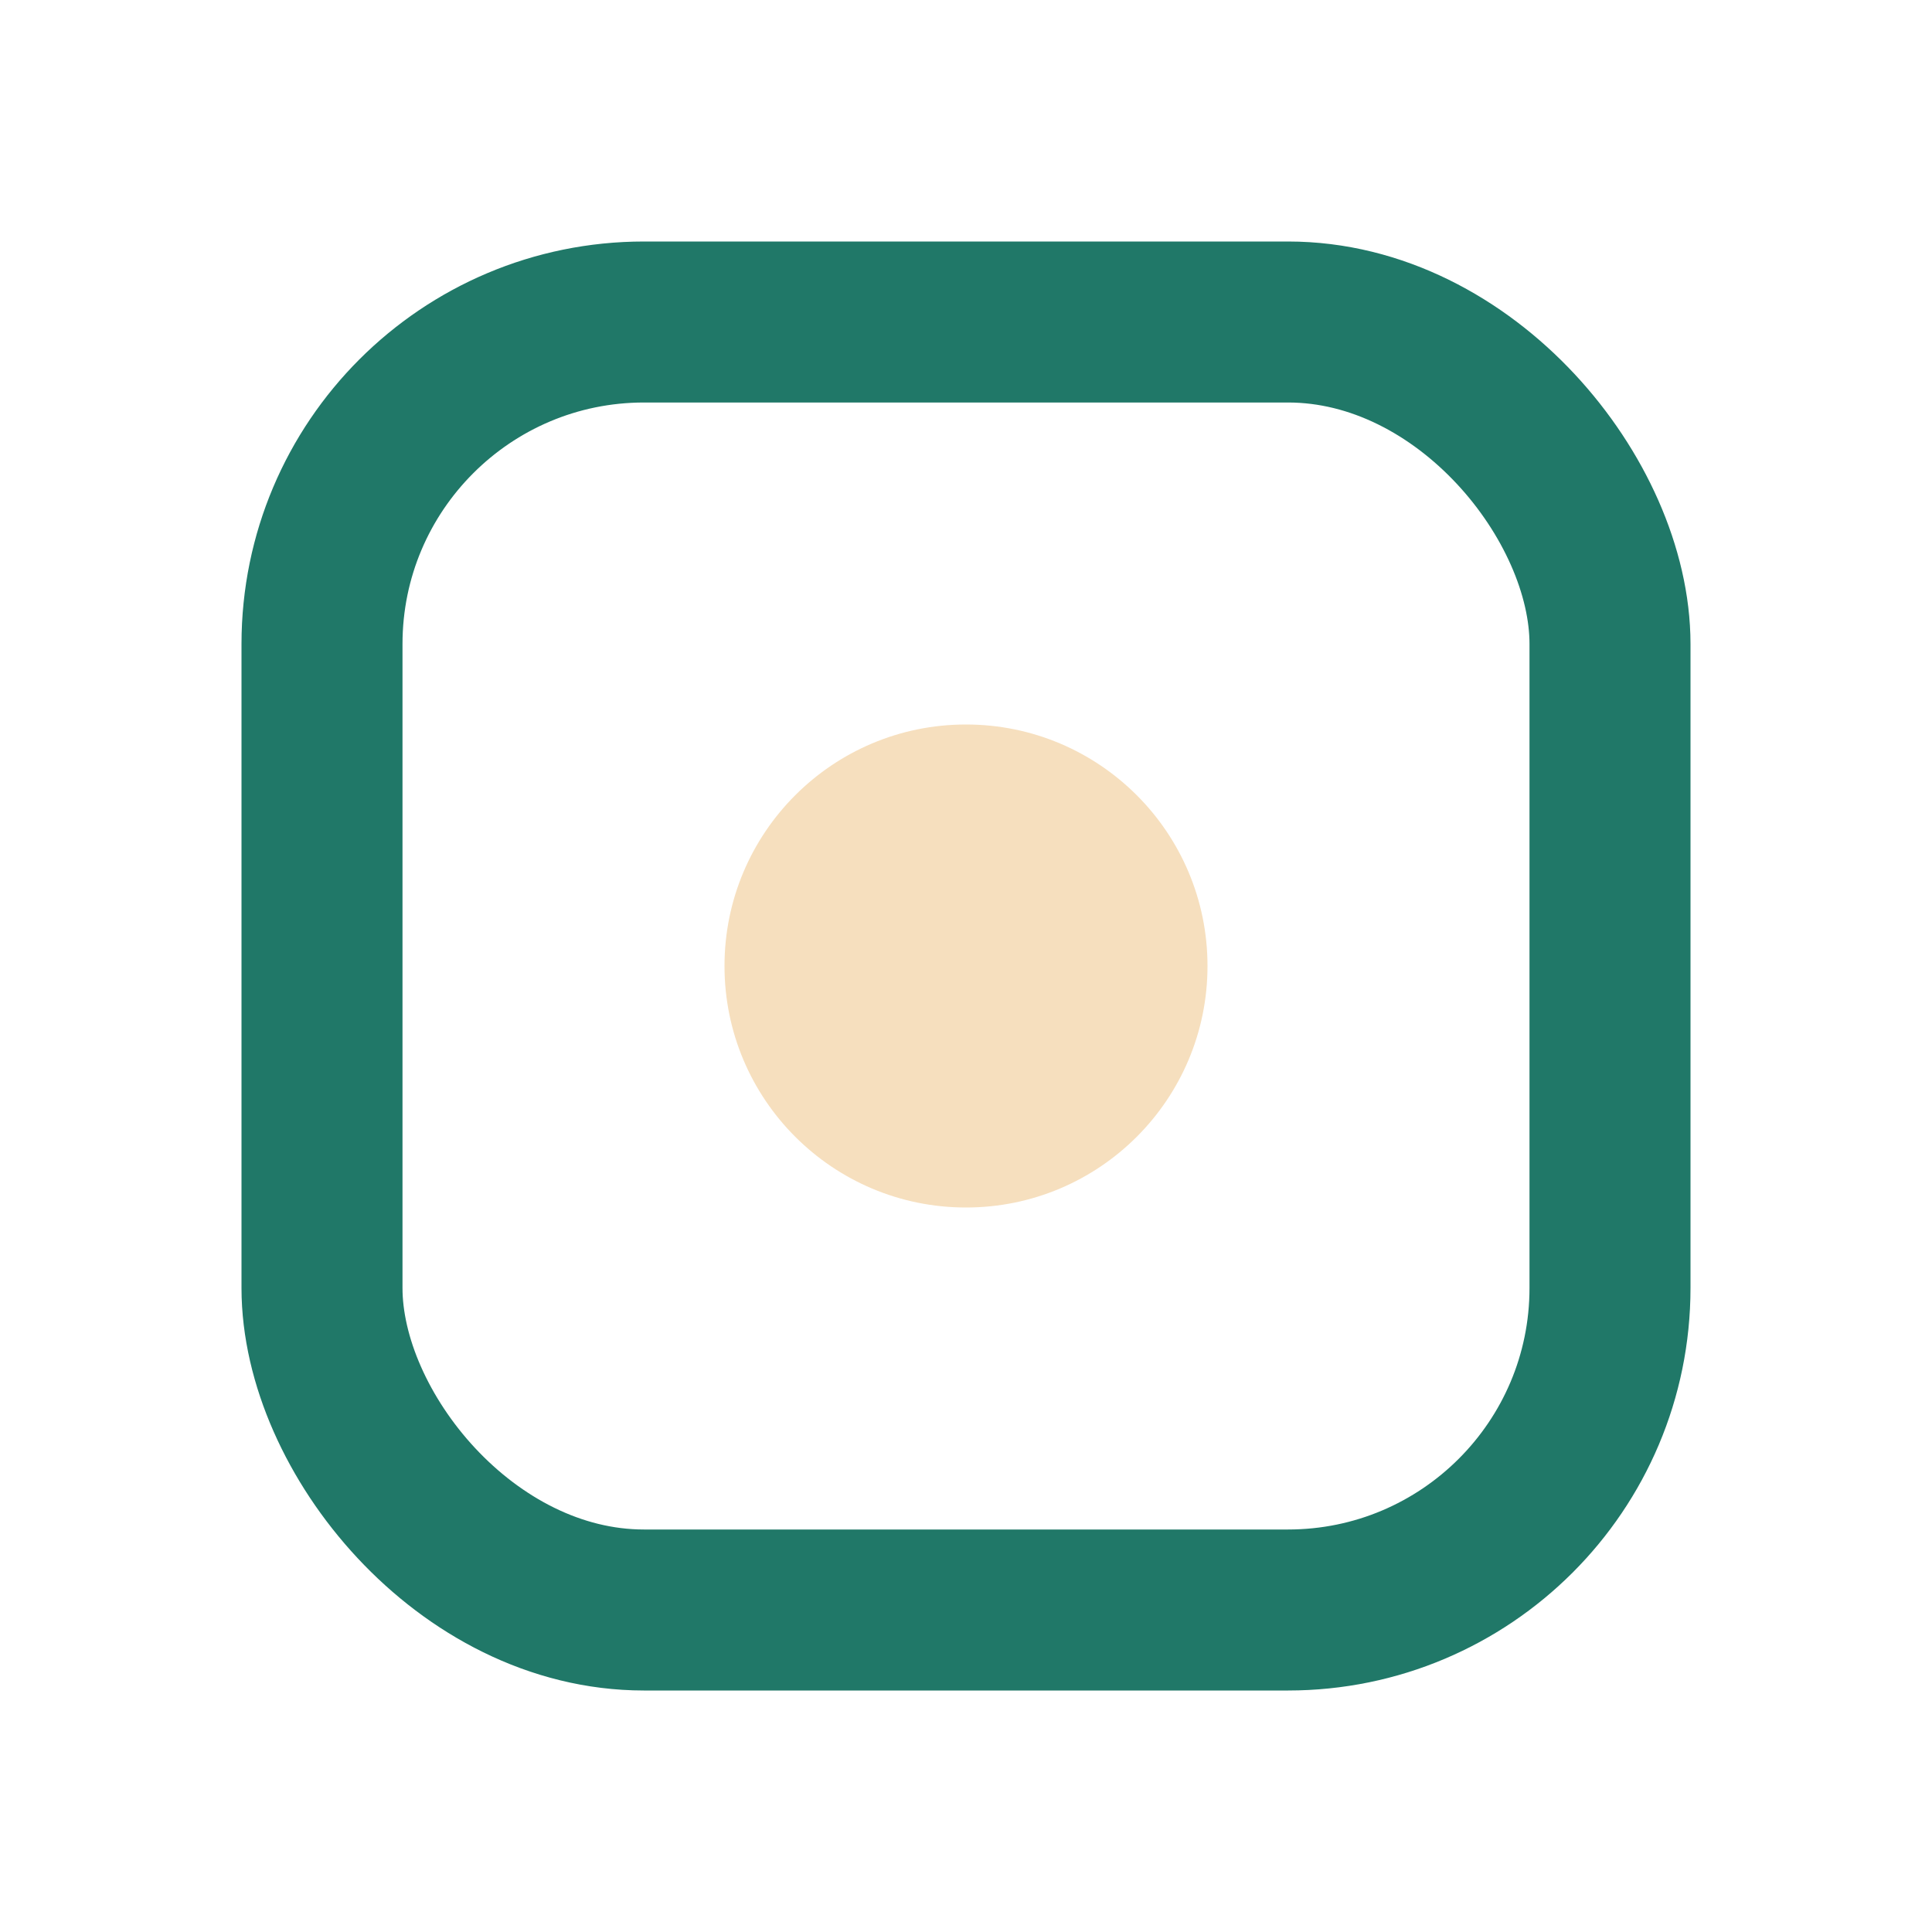 <?xml version="1.0" encoding="UTF-8"?>
<svg xmlns="http://www.w3.org/2000/svg" viewBox="0 0 24 24" width="24" height="24"><rect x="4" y="4" width="16" height="16" rx="4" fill="none" stroke="#207868" stroke-width="2"/><circle cx="12" cy="12" r="3" fill="#F6DFBE"/></svg>